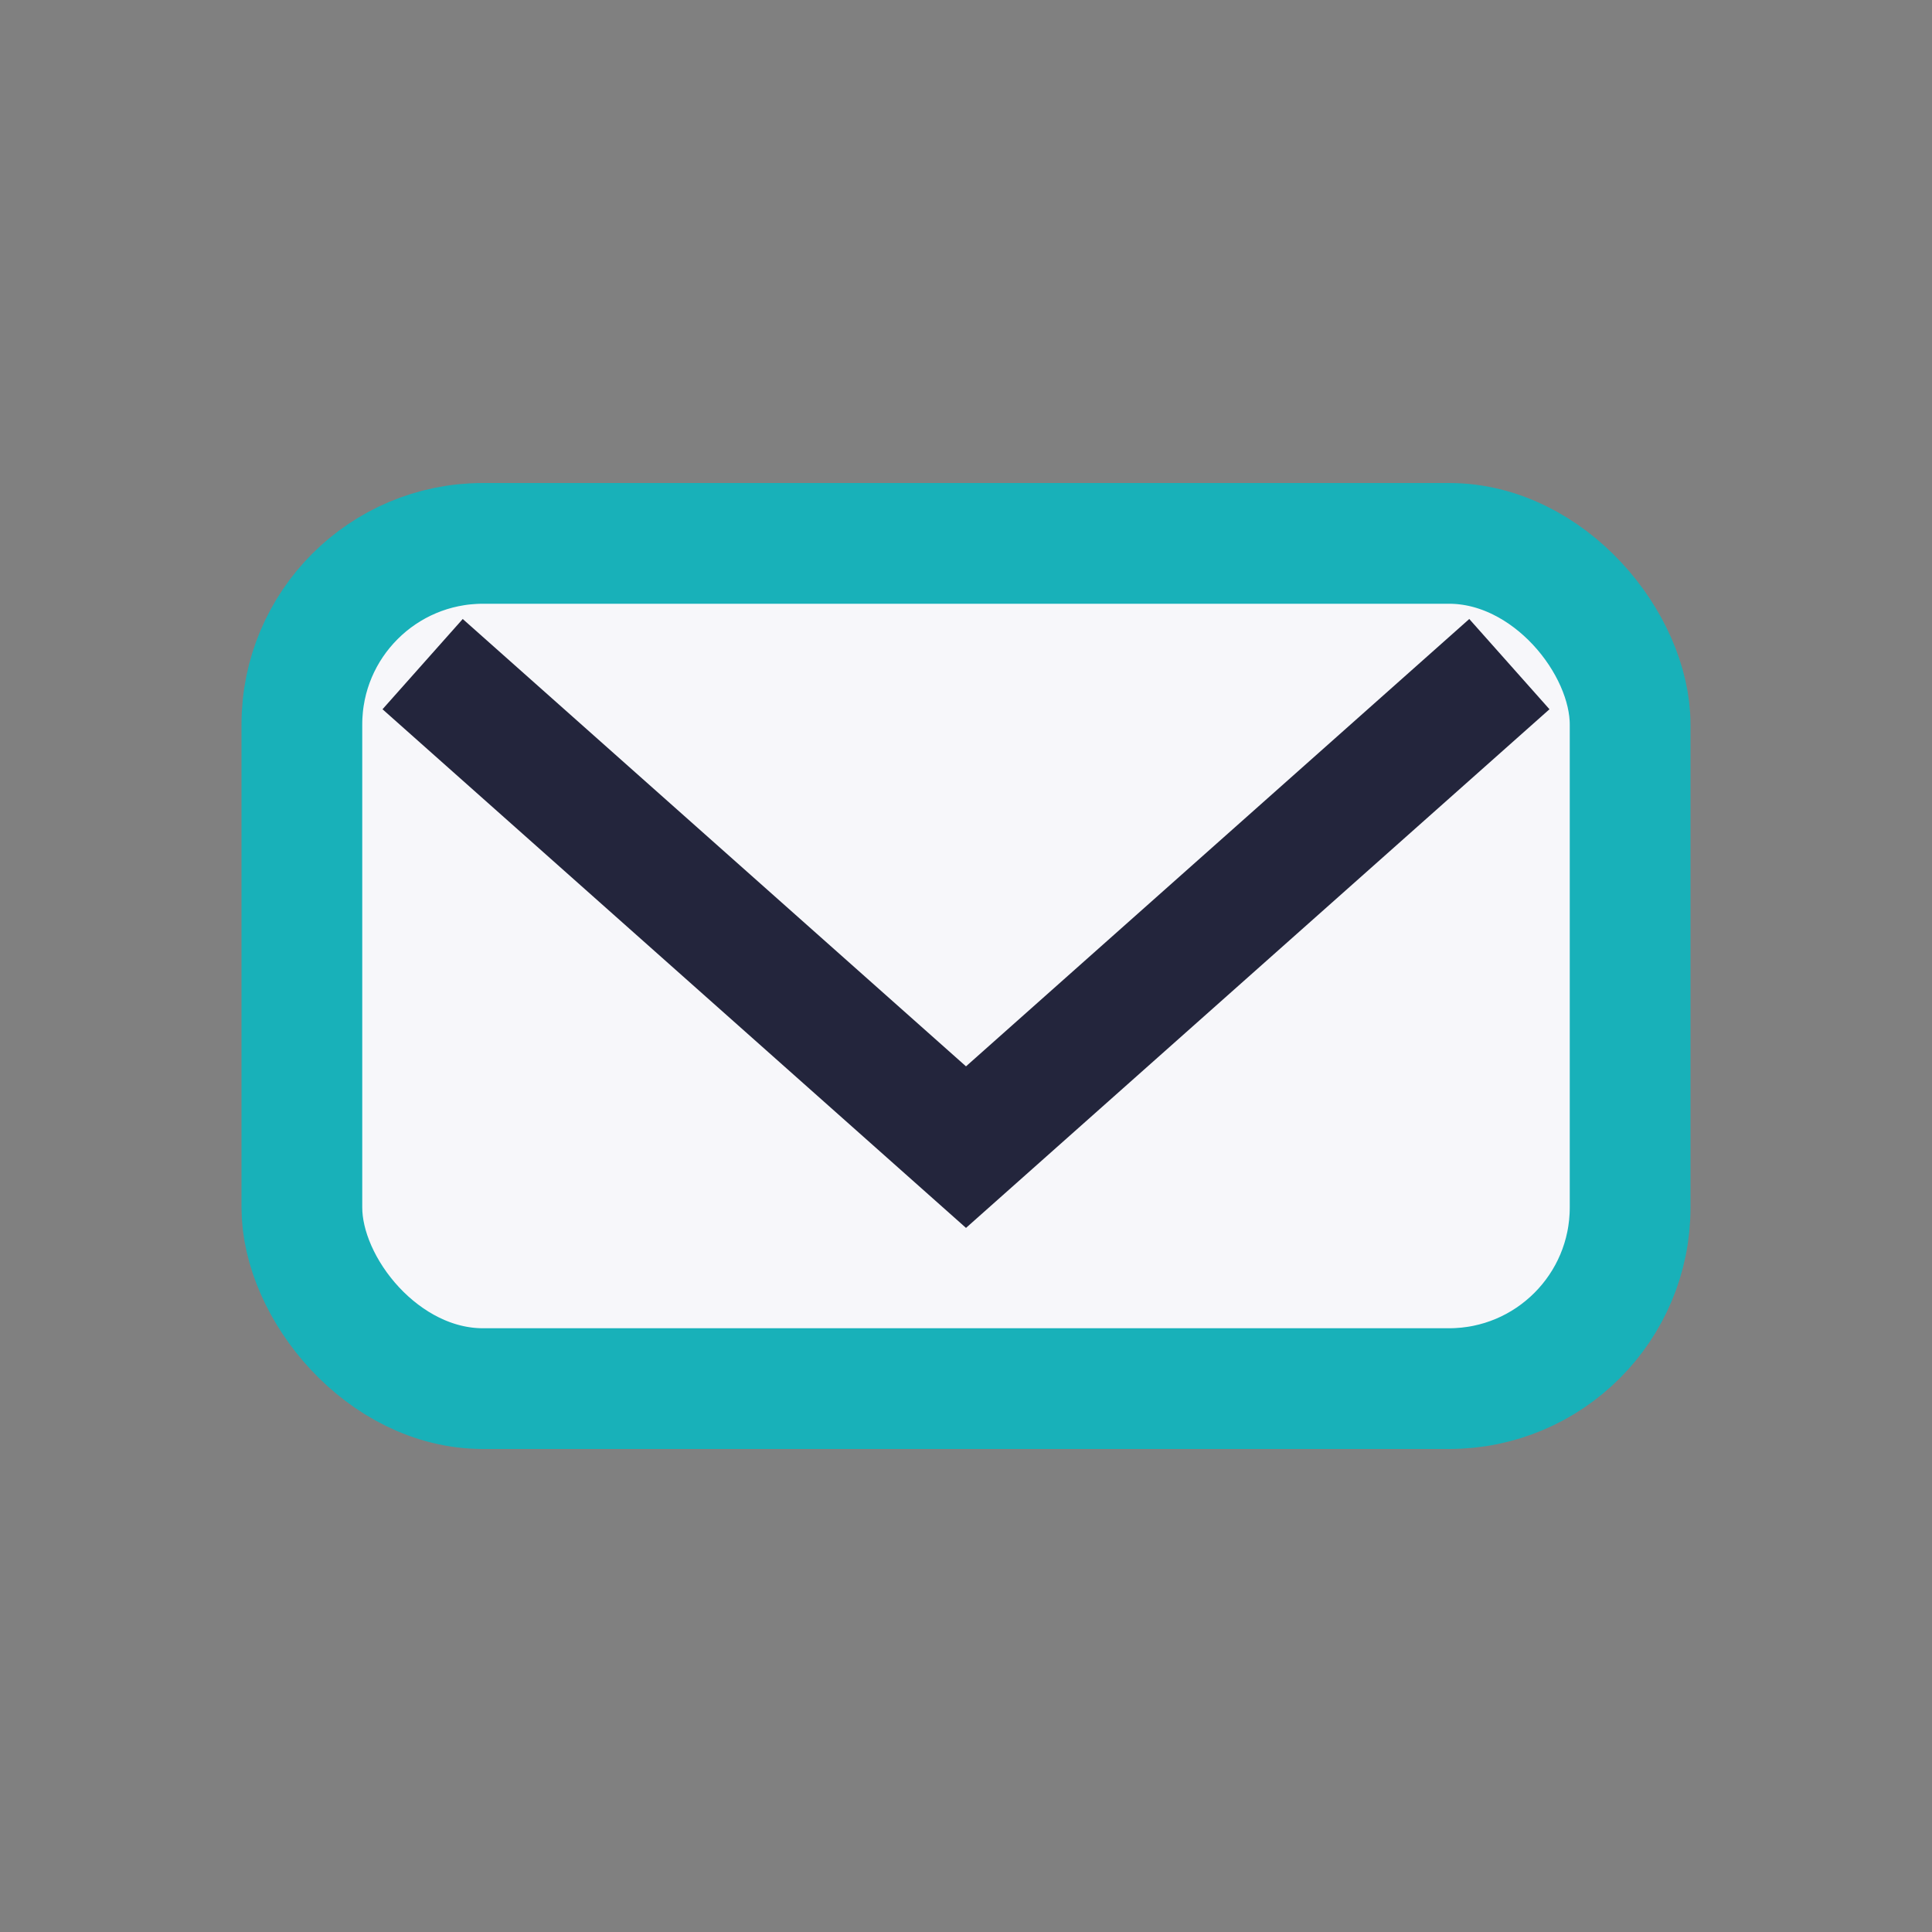 <?xml version="1.0" encoding="UTF-8"?>
<svg xmlns="http://www.w3.org/2000/svg" width="32" height="32" viewBox="0 0 32 32"><rect x="0" y="0" width="32" height="32" fill="#808080" stroke="none"/><rect x="5" y="9" width="22" height="14" rx="3" fill="#F7F7FA" stroke="#18B1B9" stroke-width="2"/><path d="M7 11l9 8 9-8" stroke="#23253C" stroke-width="2" fill="none"/></svg>